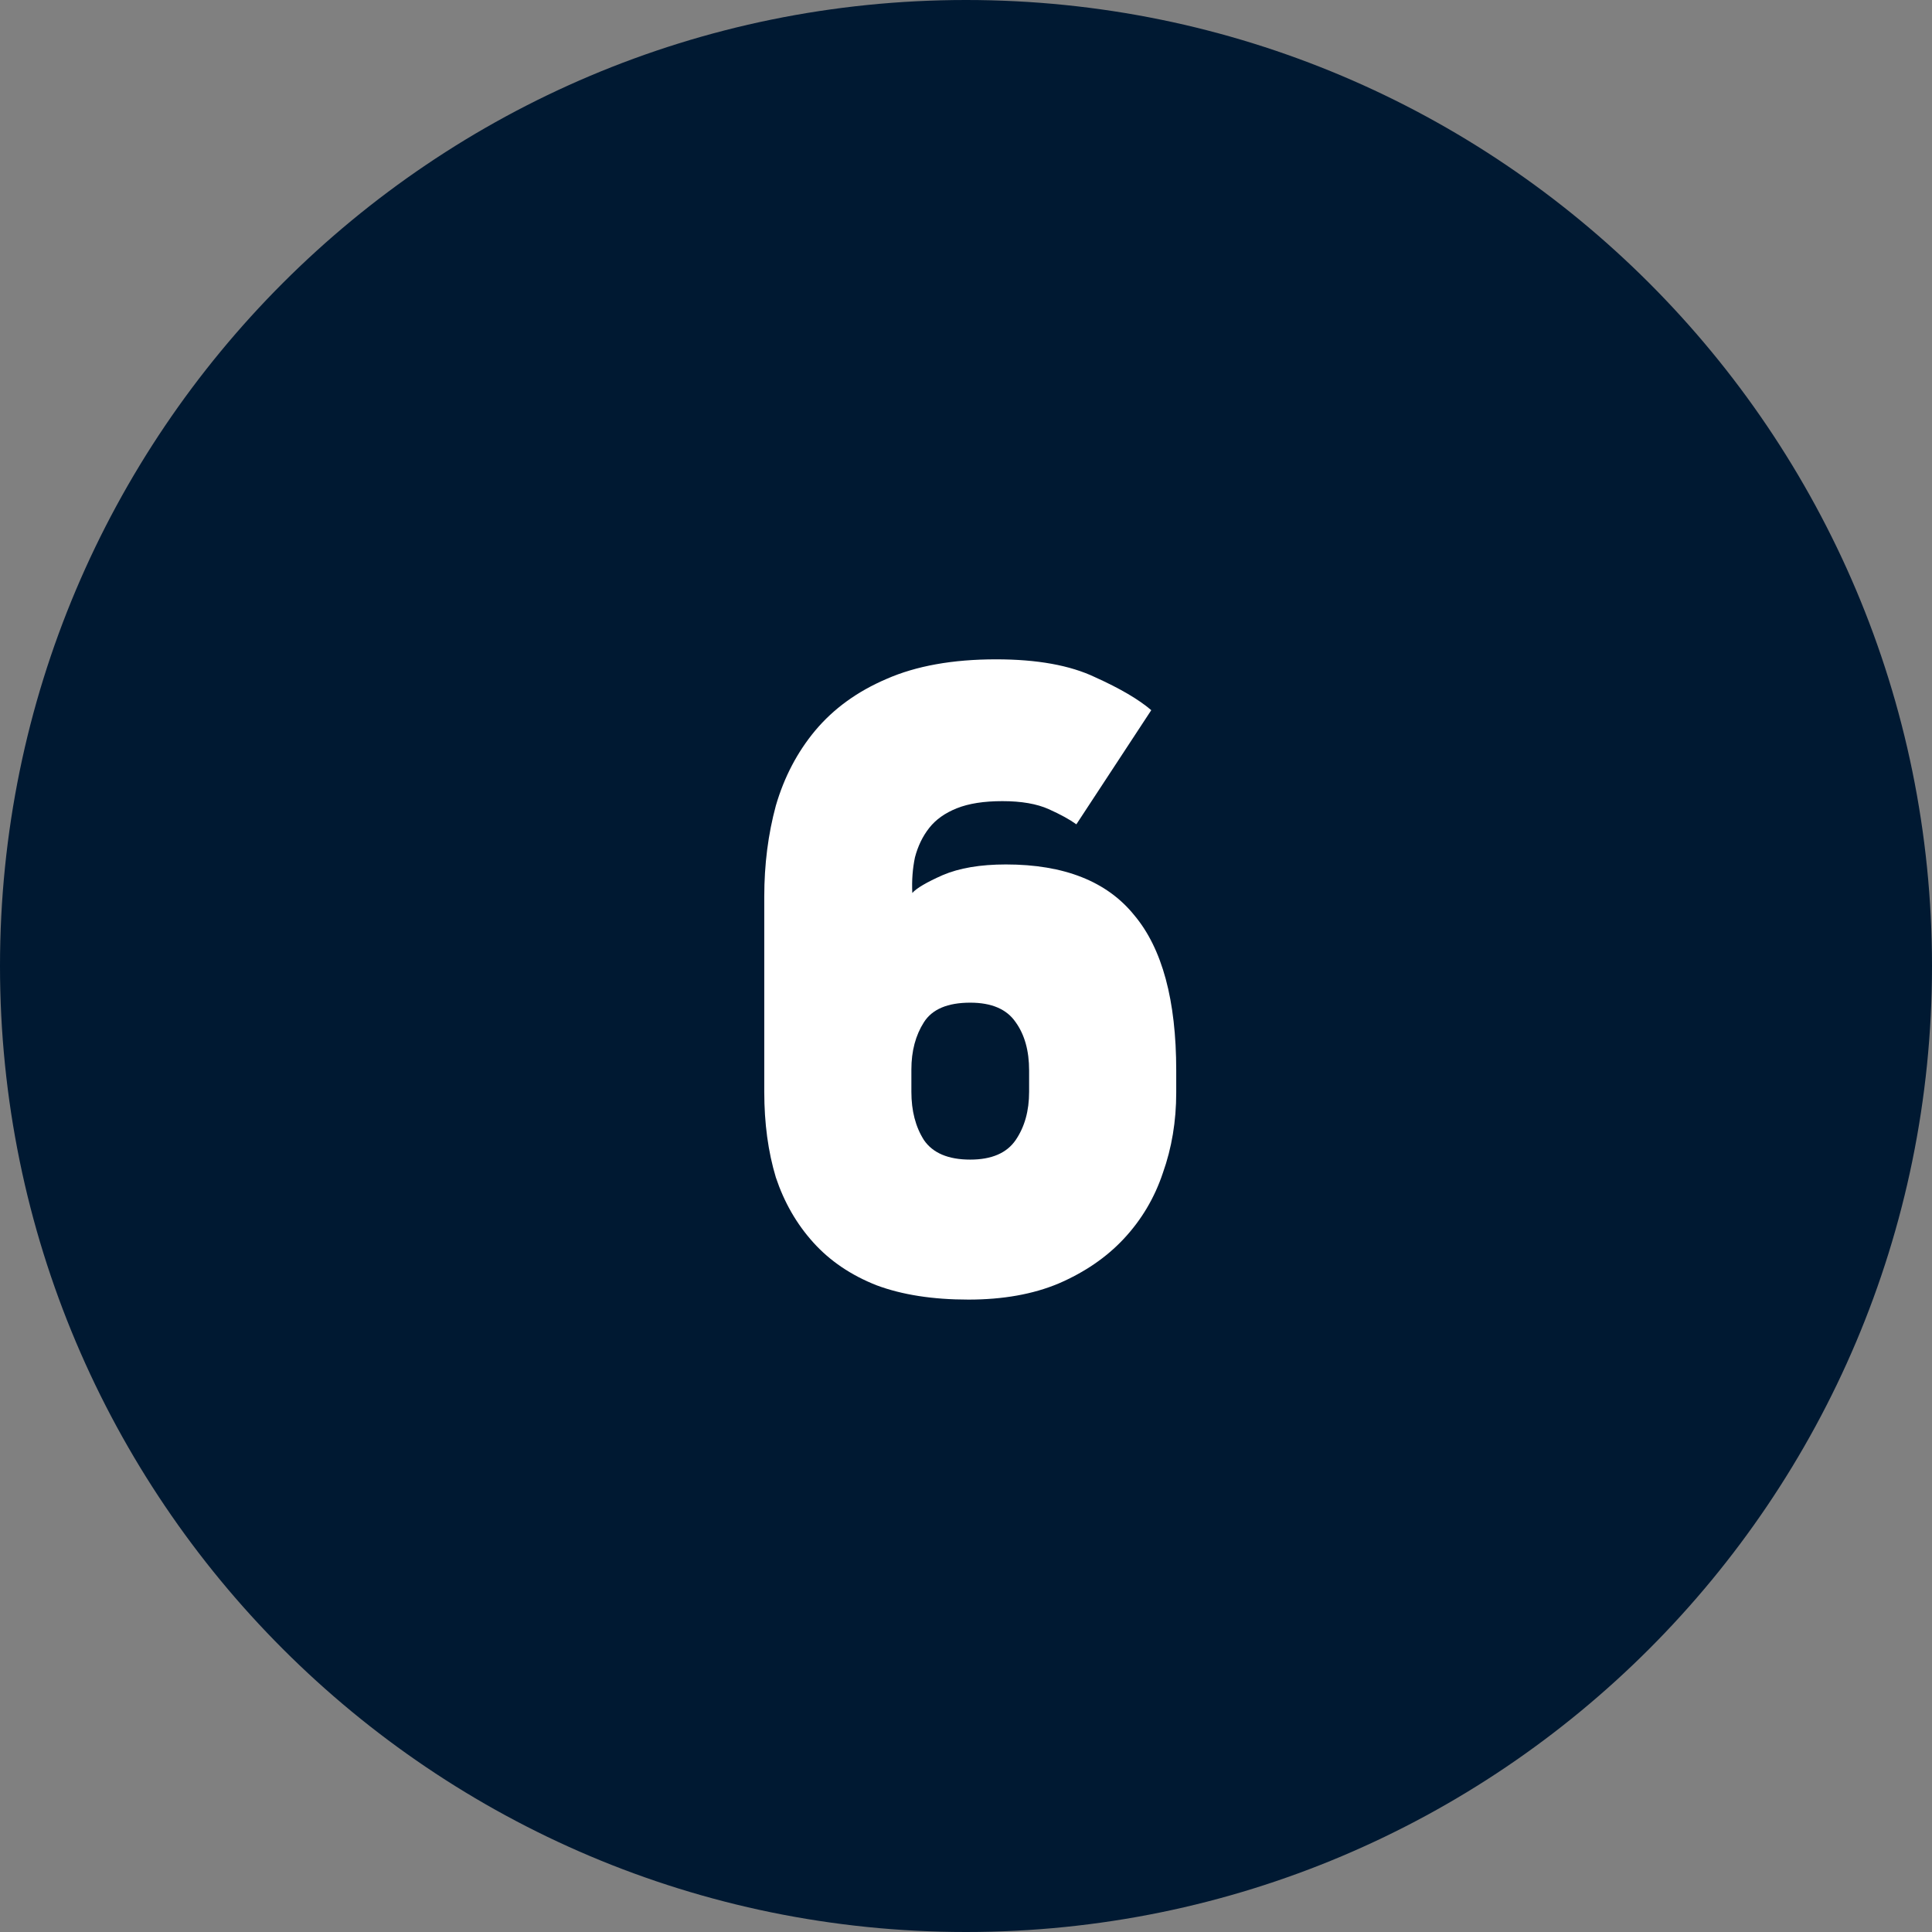 <svg width="48" height="48" viewBox="0 0 48 48" fill="none" xmlns="http://www.w3.org/2000/svg">
<rect x="0" y="0" width="48" height="48" fill="#808080" stroke="none"/>
<path d="M48 24C48 37.255 37.255 48 24 48C10.745 48 0 37.255 0 24C0 10.745 10.745 0 24 0C37.255 0 48 10.745 48 24Z" fill="#001932"/>
<path d="M26.742 20.48C26.579 20.362 26.351 20.236 26.055 20.103C25.76 19.971 25.376 19.904 24.903 19.904C24.445 19.904 24.069 19.963 23.773 20.081C23.478 20.199 23.249 20.362 23.087 20.569C22.924 20.775 22.806 21.019 22.732 21.3C22.673 21.58 22.651 21.876 22.666 22.186C22.769 22.068 23.02 21.92 23.419 21.743C23.832 21.566 24.357 21.477 24.992 21.477C26.439 21.477 27.503 21.898 28.182 22.74C28.876 23.567 29.223 24.852 29.223 26.595V27.148C29.223 27.857 29.112 28.522 28.891 29.142C28.684 29.762 28.359 30.309 27.916 30.782C27.488 31.239 26.949 31.609 26.299 31.889C25.664 32.155 24.918 32.288 24.061 32.288C23.175 32.288 22.415 32.17 21.779 31.933C21.144 31.683 20.62 31.328 20.207 30.87C19.793 30.412 19.483 29.873 19.276 29.253C19.084 28.618 18.988 27.909 18.988 27.126V22.274C18.988 21.477 19.084 20.724 19.276 20.015C19.483 19.306 19.808 18.686 20.251 18.154C20.709 17.607 21.299 17.179 22.023 16.869C22.762 16.544 23.67 16.381 24.748 16.381C25.767 16.381 26.587 16.529 27.207 16.825C27.828 17.105 28.293 17.378 28.603 17.644L26.742 20.48ZM24.106 24.911C23.544 24.911 23.16 25.073 22.954 25.398C22.747 25.723 22.643 26.114 22.643 26.572V27.126C22.643 27.599 22.747 27.997 22.954 28.323C23.175 28.647 23.559 28.81 24.106 28.81C24.637 28.81 25.014 28.647 25.235 28.323C25.457 27.997 25.568 27.599 25.568 27.126V26.595C25.568 26.107 25.457 25.708 25.235 25.398C25.014 25.073 24.637 24.911 24.106 24.911Z" fill="white"/>
</svg>
